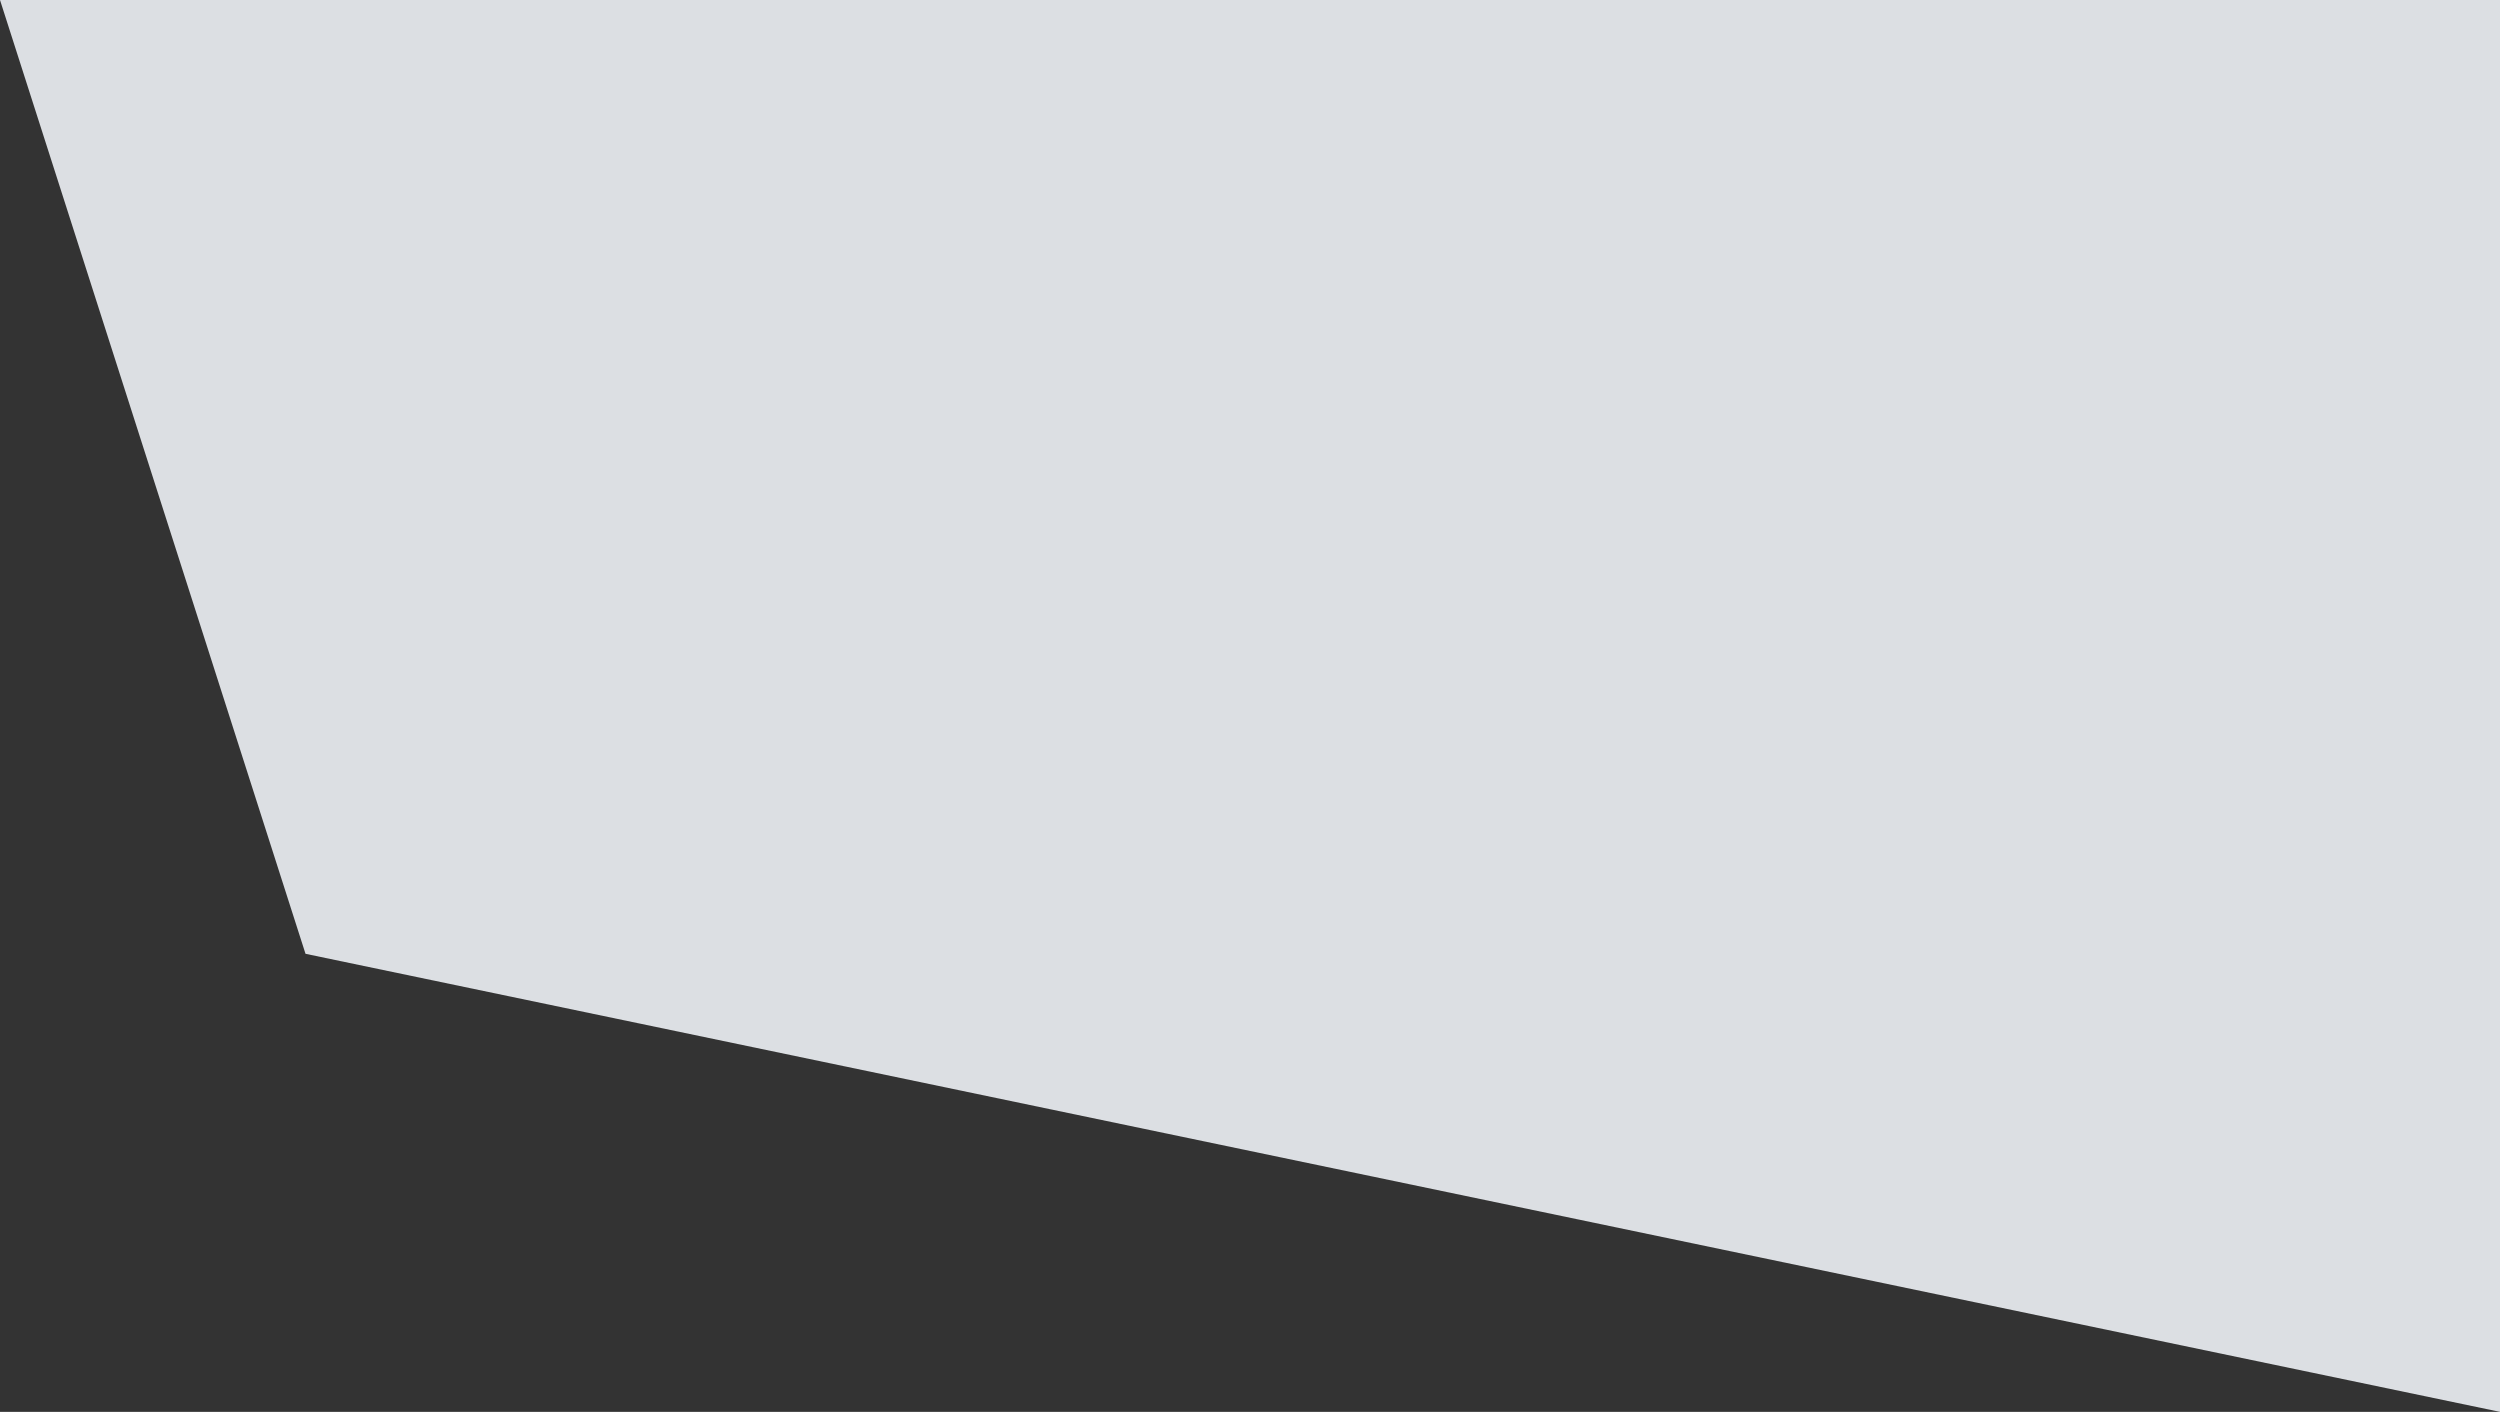 <svg xmlns="http://www.w3.org/2000/svg" width="977.231" height="551.886"><rect width="100%" height="100%" fill="#333333" stroke="none"/><path fill="#f5fbfc" d="M977.231 0H0l119.421 372.833 857.81 179.053z" data-name="BG Shape" opacity=".87" style="opacity:.87;fill:#f5f8fc;fill-opacity:1"/></svg>